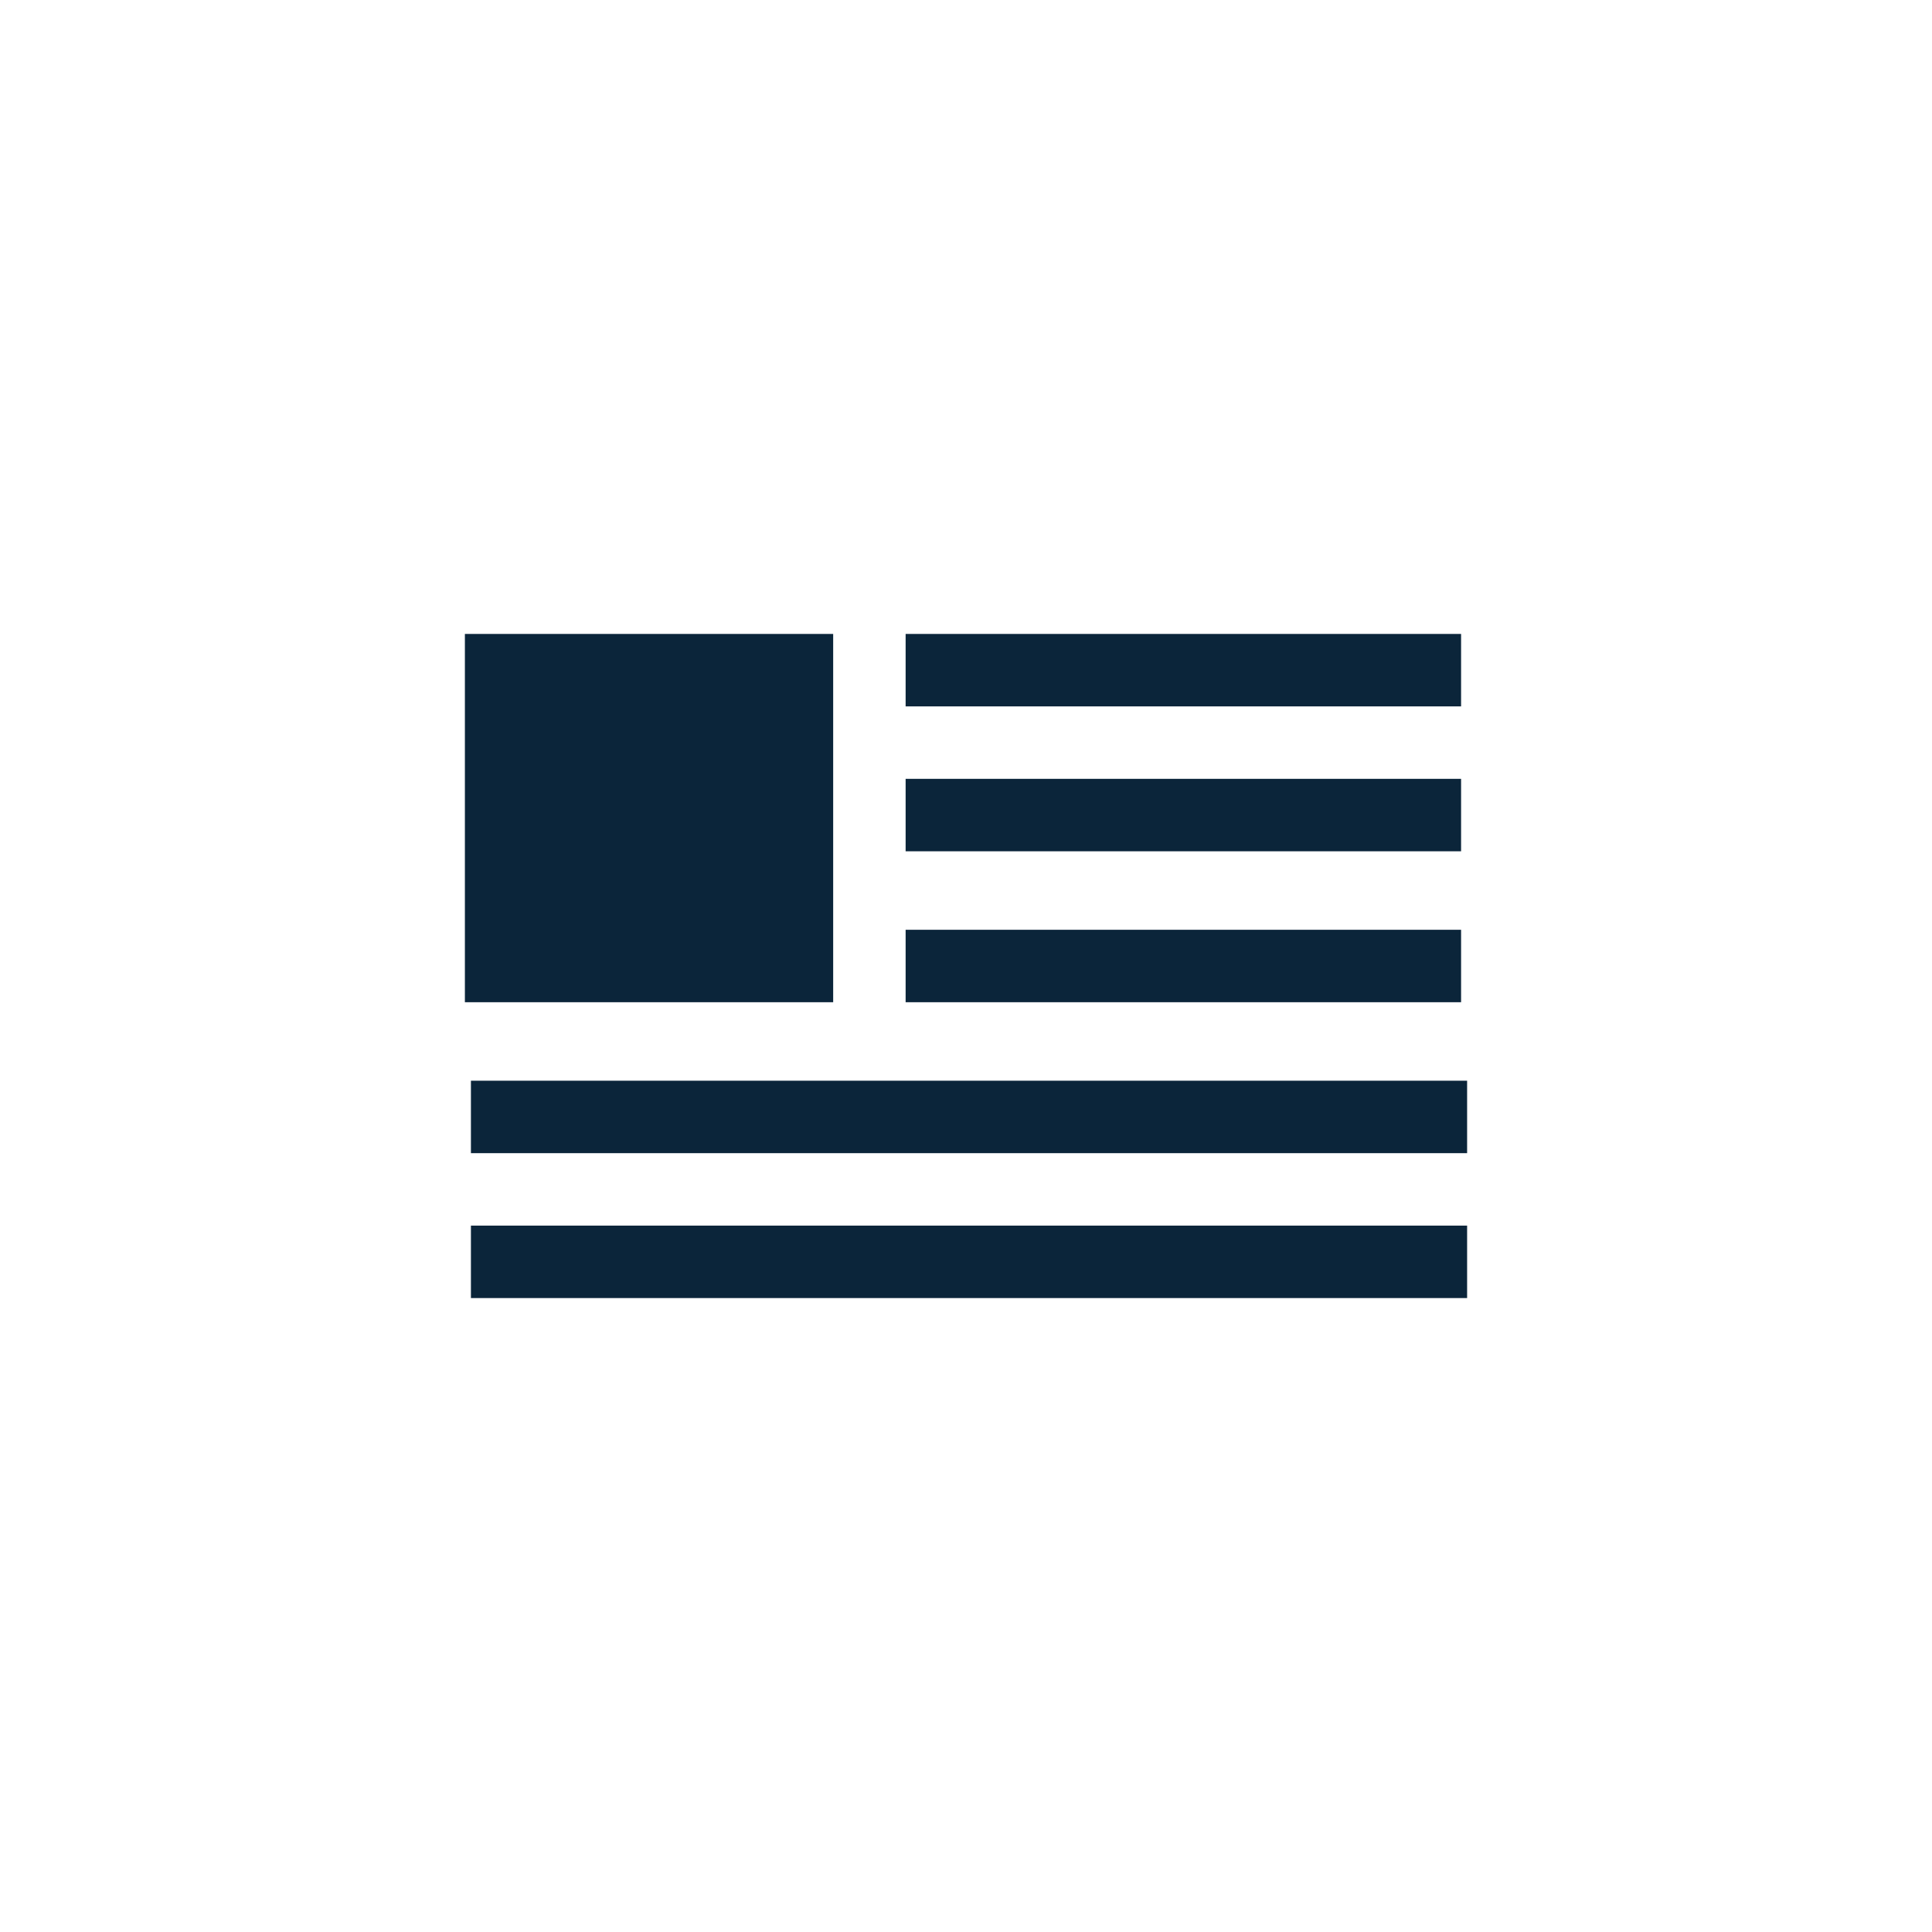 <?xml version="1.0" encoding="utf-8"?>
<!-- Generator: Adobe Illustrator 27.5.0, SVG Export Plug-In . SVG Version: 6.00 Build 0)  -->
<svg version="1.1" id="Layer_1" xmlns="http://www.w3.org/2000/svg" xmlns:xlink="http://www.w3.org/1999/xlink" x="0px" y="0px"
	 viewBox="0 0 32 32" style="enable-background:new 0 0 32 32;" xml:space="preserve">
<style type="text/css">
	.st0{fill:#0B253A;}
</style>
<g>
	<rect x="7.7" y="10.5" class="st0" width="6.1" height="6.1"/>
	<rect x="15" y="10.5" class="st0" width="9.2" height="1.2"/>
	<rect x="15" y="12.9" class="st0" width="9.2" height="1.2"/>
	<rect x="15" y="15.4" class="st0" width="9.2" height="1.2"/>
	<rect x="7.8" y="17.9" class="st0" width="16.5" height="1.2"/>
	<rect x="7.8" y="20.3" class="st0" width="16.5" height="1.2"/>
</g>
</svg>
